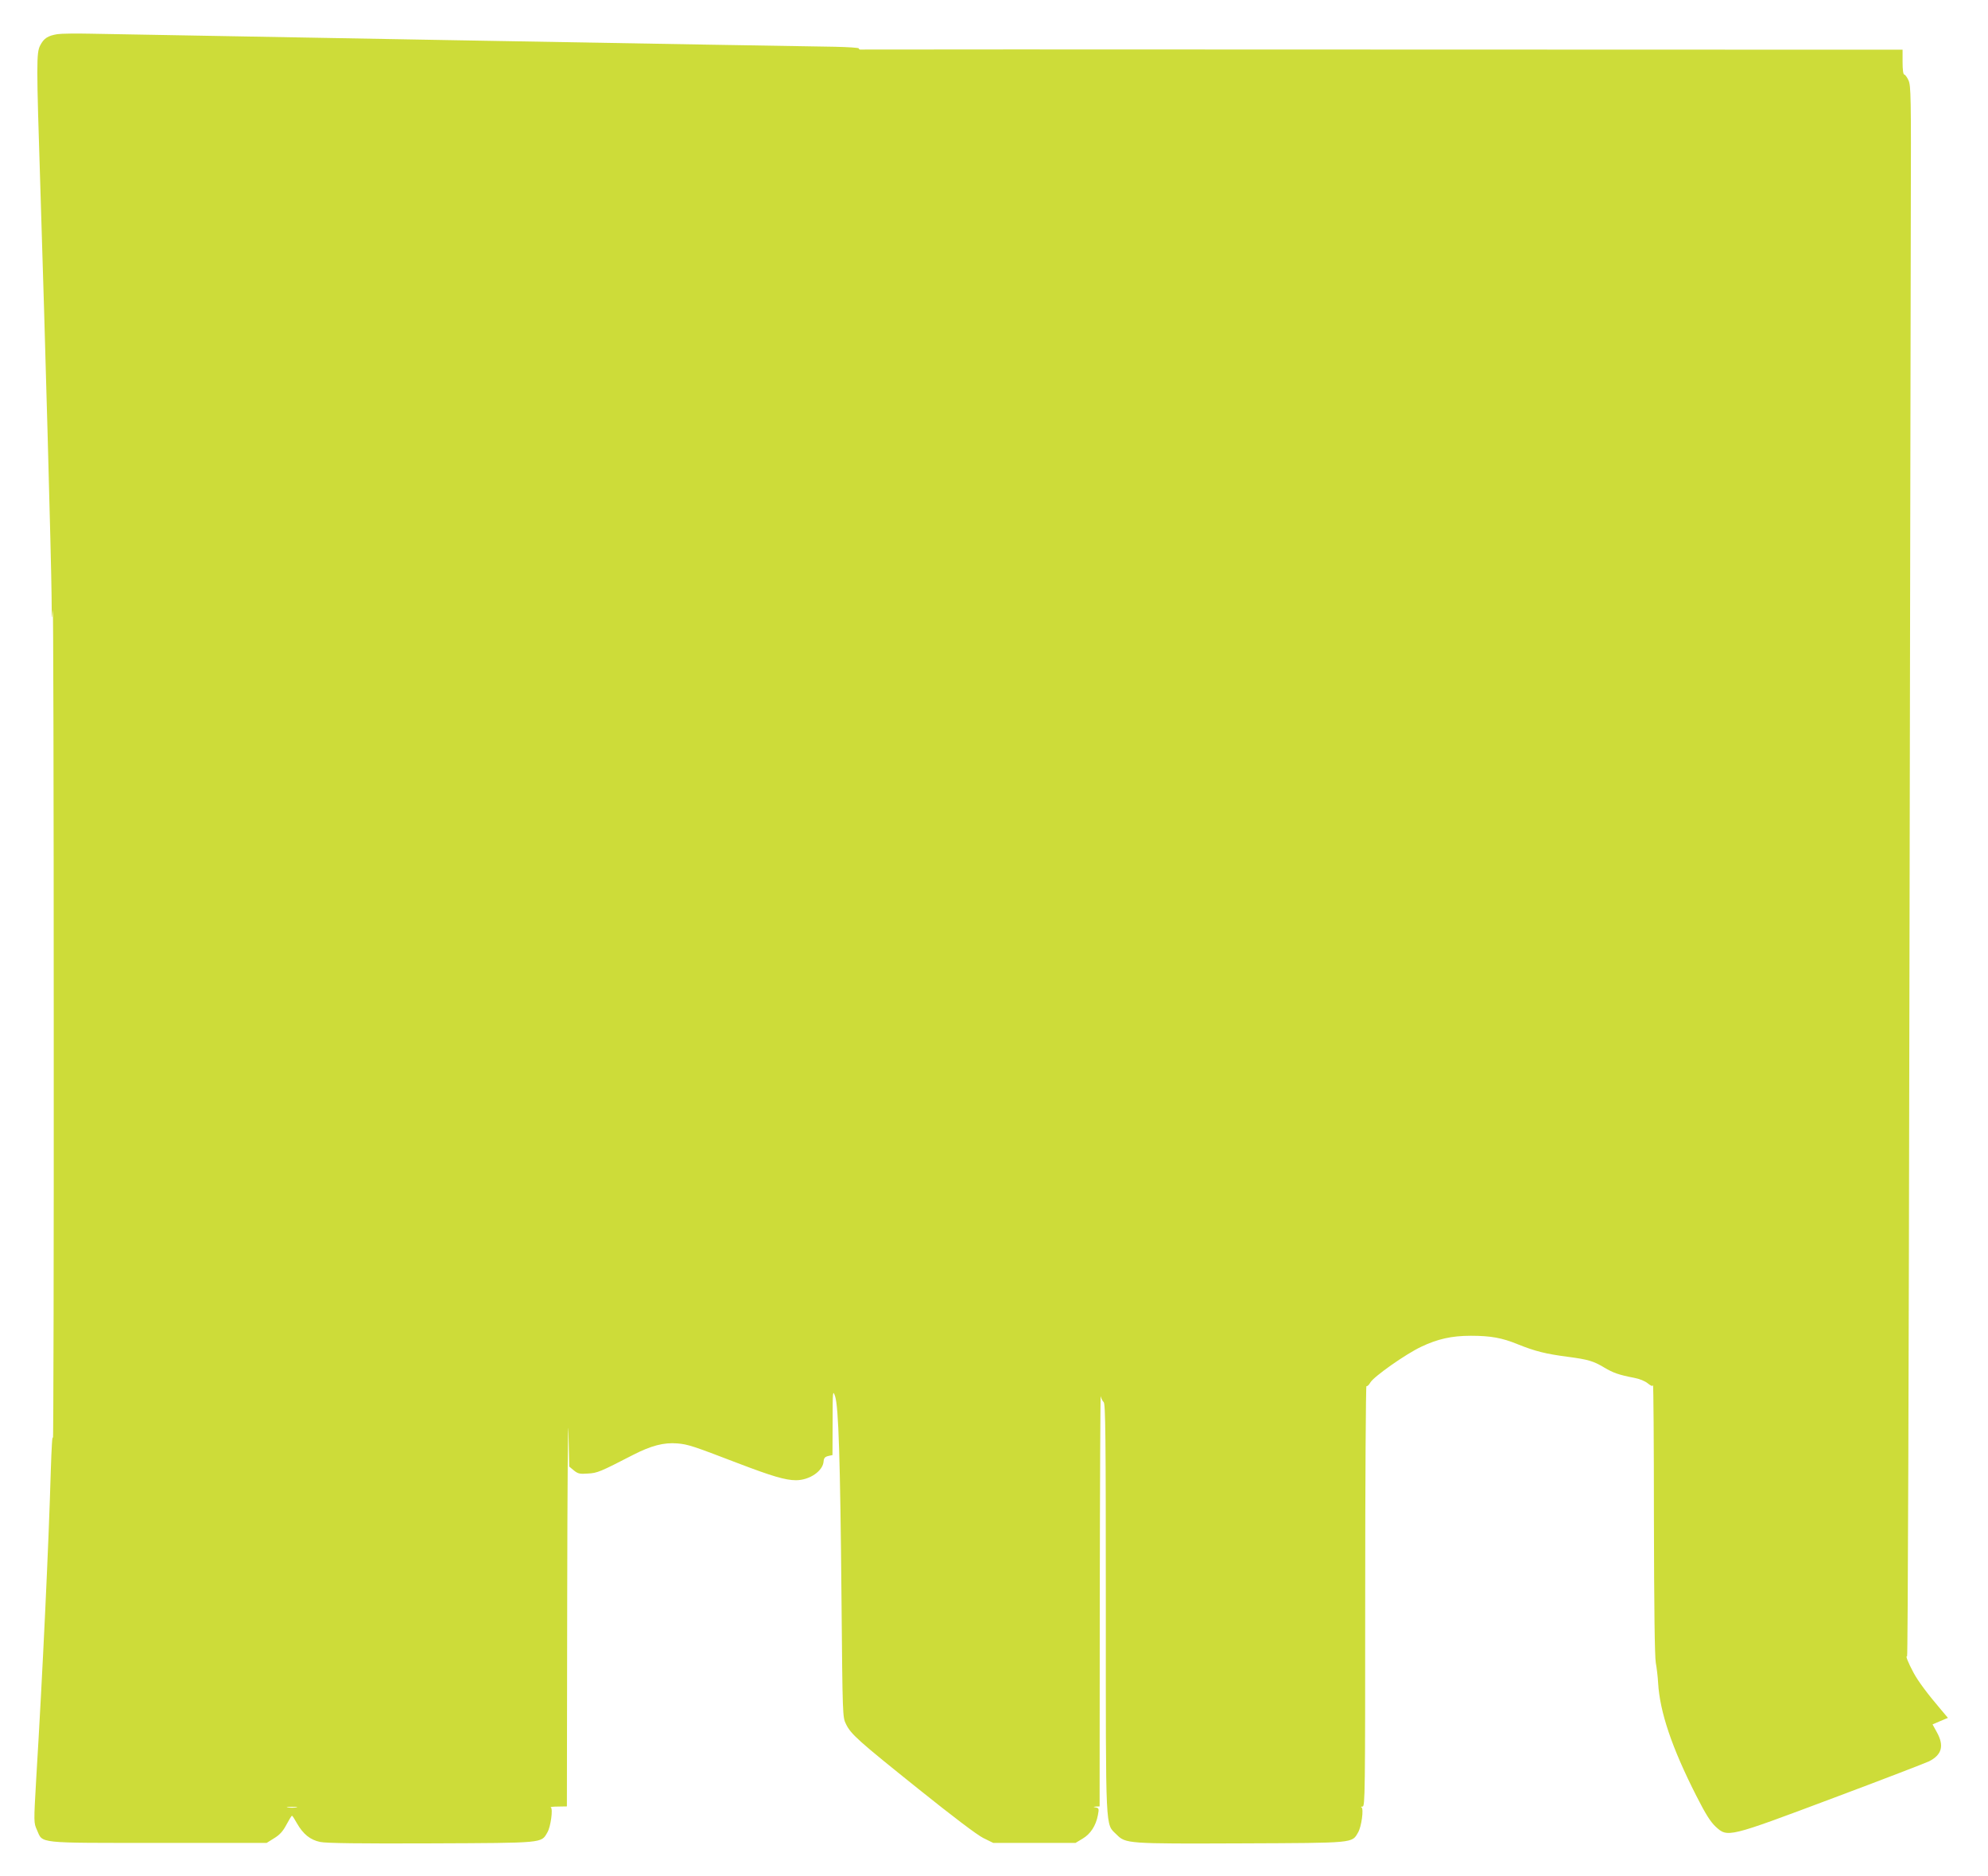 <?xml version="1.0" standalone="no"?>
<!DOCTYPE svg PUBLIC "-//W3C//DTD SVG 20010904//EN"
 "http://www.w3.org/TR/2001/REC-SVG-20010904/DTD/svg10.dtd">
<svg version="1.0" xmlns="http://www.w3.org/2000/svg"
 width="1280pt" height="1208pt" viewBox="0 0 1280 1208"
 preserveAspectRatio="xMidYMid meet">
<g transform="translate(0,1208) scale(0.1,-0.1)"
fill="#cddc39" stroke="none">
<path d="M369 11860 c-61 -10 -87 -27 -110 -72 -25 -48 -25 -110 1 -921 30
-942 70 -2400 72 -2619 1 -158 3 -176 8 -98 3 52 6 -1138 6 -2645 1 -1507 -2
-2715 -5 -2685 -4 32 -9 -56 -14 -210 -13 -458 -52 -1297 -94 -1985 -16 -280
-16 -280 5 -327 39 -88 -10 -83 783 -83 l696 0 48 30 c36 22 57 45 79 87 17
32 33 58 36 58 3 0 17 -22 32 -49 40 -70 86 -107 150 -120 37 -8 258 -11 713
-9 733 3 709 1 749 70 22 36 38 155 22 162 -6 2 15 5 47 5 l57 1 2 1323 c1
727 5 1219 8 1094 l5 -229 30 -25 c26 -21 38 -24 90 -20 62 3 81 12 291 120
117 60 198 81 285 74 69 -6 100 -16 389 -127 220 -84 307 -110 375 -110 88 0
175 60 178 123 2 20 9 28 30 33 l27 6 1 211 c0 204 1 210 16 167 22 -67 33
-407 41 -1295 7 -769 7 -770 29 -815 32 -66 80 -108 468 -419 222 -178 374
-293 415 -314 l65 -32 265 0 265 0 45 27 c51 30 86 83 99 152 8 41 6 45 -13
49 -20 4 -20 4 2 6 l22 1 1 1333 c1 732 4 1321 6 1308 3 -13 11 -31 19 -38 12
-12 14 -211 14 -1327 0 -1466 -4 -1385 69 -1457 59 -59 68 -60 806 -57 733 3
709 1 749 70 22 36 38 155 22 162 -6 2 -3 5 7 5 16 1 17 73 17 1357 0 745 4
1353 8 1350 5 -3 16 7 25 23 23 39 226 182 327 230 105 50 196 71 320 71 127
0 201 -13 303 -55 112 -45 181 -62 319 -80 135 -18 166 -27 238 -70 57 -34 94
-47 193 -66 33 -6 69 -21 86 -35 21 -17 31 -21 34 -12 3 7 6 -378 6 -857 1
-577 5 -890 12 -930 6 -33 13 -91 15 -130 11 -187 88 -416 246 -727 61 -120
91 -167 125 -199 77 -70 78 -70 757 185 318 119 595 226 616 236 83 42 99 100
51 187 l-28 51 49 21 50 21 -43 51 c-88 103 -149 185 -178 239 -36 67 -54 113
-42 106 5 -3 11 1832 15 4252 4 2341 8 4617 9 5057 2 734 1 803 -15 838 -9 20
-22 37 -27 37 -7 0 -11 31 -11 80 l0 80 -3352 1 c-1844 1 -3356 1 -3360 0 -5
0 -8 3 -8 7 0 5 -71 9 -157 11 -260 3 -4604 80 -4788 84 -93 2 -191 1 -216 -3z
m1539 -11417 c-16 -2 -40 -2 -55 0 -16 2 -3 4 27 4 30 0 43 -2 28 -4z"/>
</g>
</svg>
